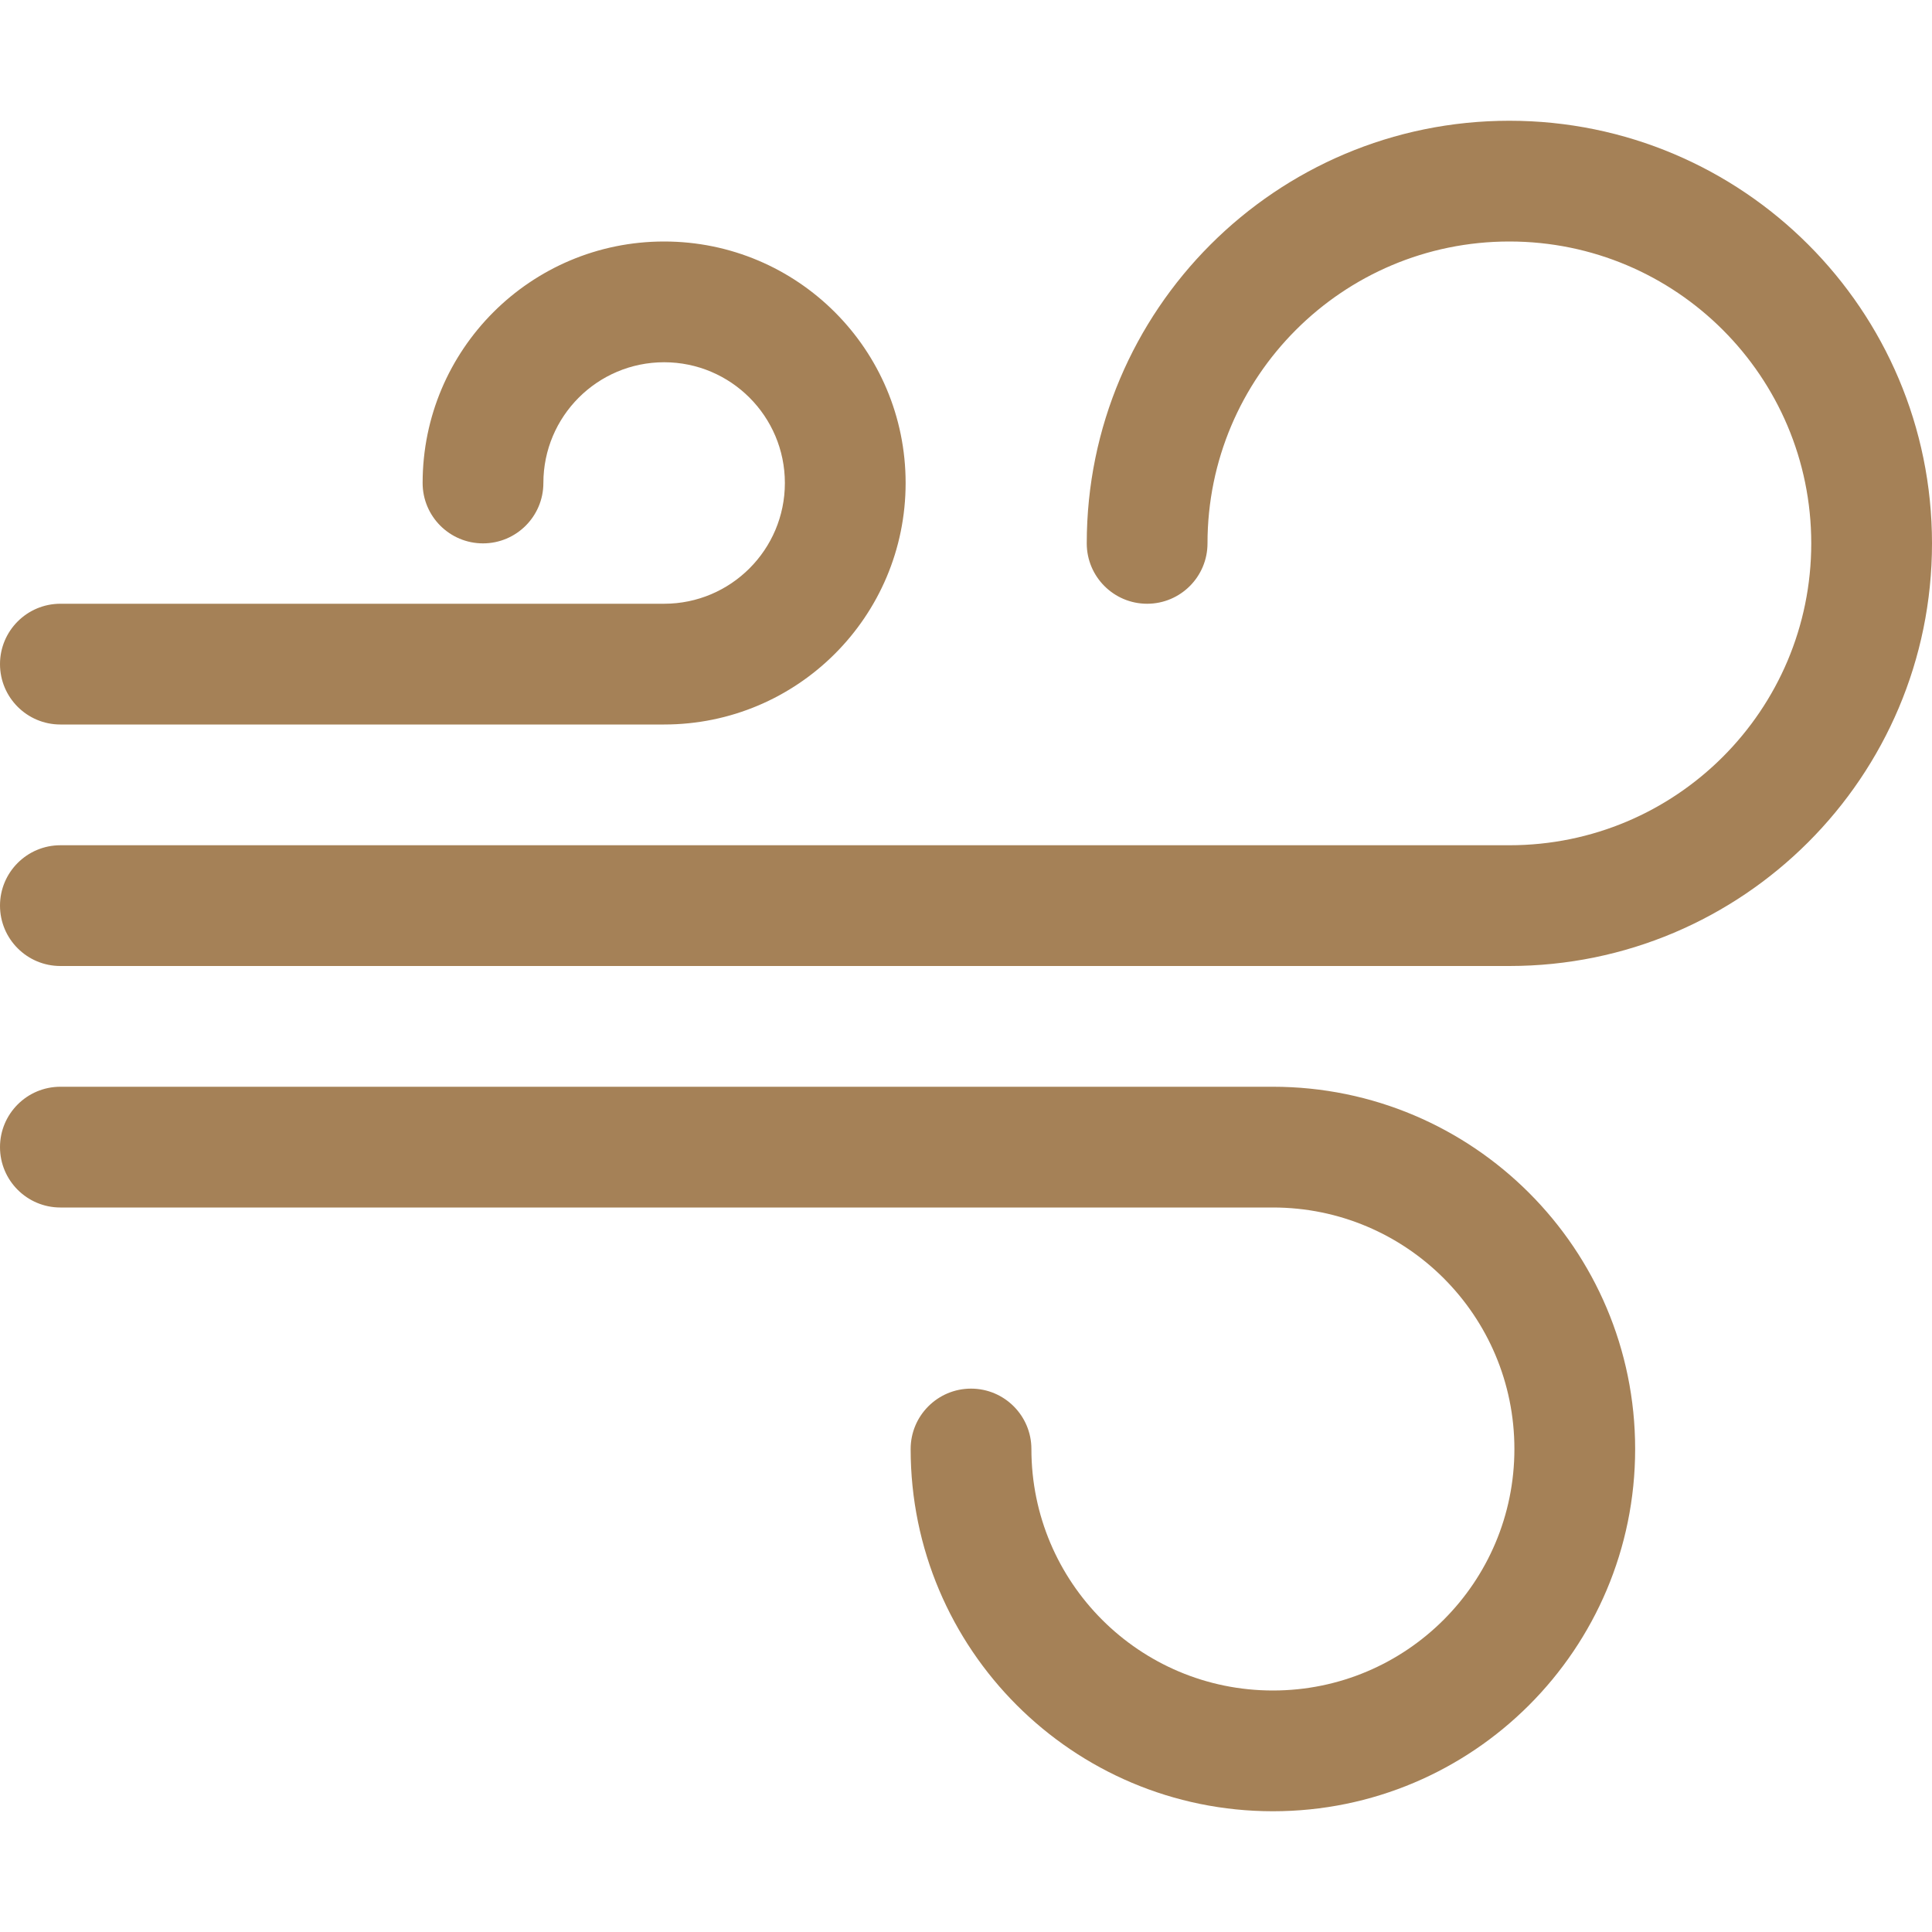 <?xml version="1.0" encoding="UTF-8"?> <svg xmlns="http://www.w3.org/2000/svg" width="20" height="20" viewBox="0 0 20 20" fill="none"><path d="M15.625 2.5C13.899 2.5 12.5 3.899 12.5 5.625C12.5 5.97 12.22 6.25 11.875 6.25C11.53 6.25 11.25 5.97 11.25 5.625C11.25 3.209 13.209 1.25 15.625 1.25C18.041 1.25 20 3.209 20 5.625C20 8.041 18.041 10 15.625 10H0.625C0.28 10 0 9.72 0 9.375C0 9.03 0.28 8.75 0.625 8.75H15.625C17.351 8.75 18.75 7.351 18.75 5.625C18.75 3.899 17.351 2.5 15.625 2.5ZM6.875 3.75C6.185 3.75 5.625 4.31 5.625 5C5.625 5.345 5.345 5.625 5 5.625C4.655 5.625 4.375 5.345 4.375 5C4.375 3.619 5.494 2.5 6.875 2.5C8.256 2.5 9.375 3.619 9.375 5C9.375 6.381 8.256 7.5 6.875 7.5H0.625C0.28 7.5 0 7.22 0 6.875C0 6.53 0.28 6.25 0.625 6.25H6.875C7.565 6.25 8.125 5.69 8.125 5C8.125 4.31 7.565 3.75 6.875 3.75ZM0 11.875C0 11.53 0.28 11.25 0.625 11.25H13.177C15.248 11.25 16.927 12.929 16.927 15C16.927 17.071 15.248 18.75 13.177 18.75C11.106 18.75 9.427 17.071 9.427 15C9.427 14.655 9.707 14.375 10.052 14.375C10.397 14.375 10.677 14.655 10.677 15C10.677 16.381 11.796 17.5 13.177 17.5C14.558 17.5 15.677 16.381 15.677 15C15.677 13.619 14.558 12.5 13.177 12.5H0.625C0.28 12.5 0 12.22 0 11.875Z" fill="#A58157"></path></svg> 
